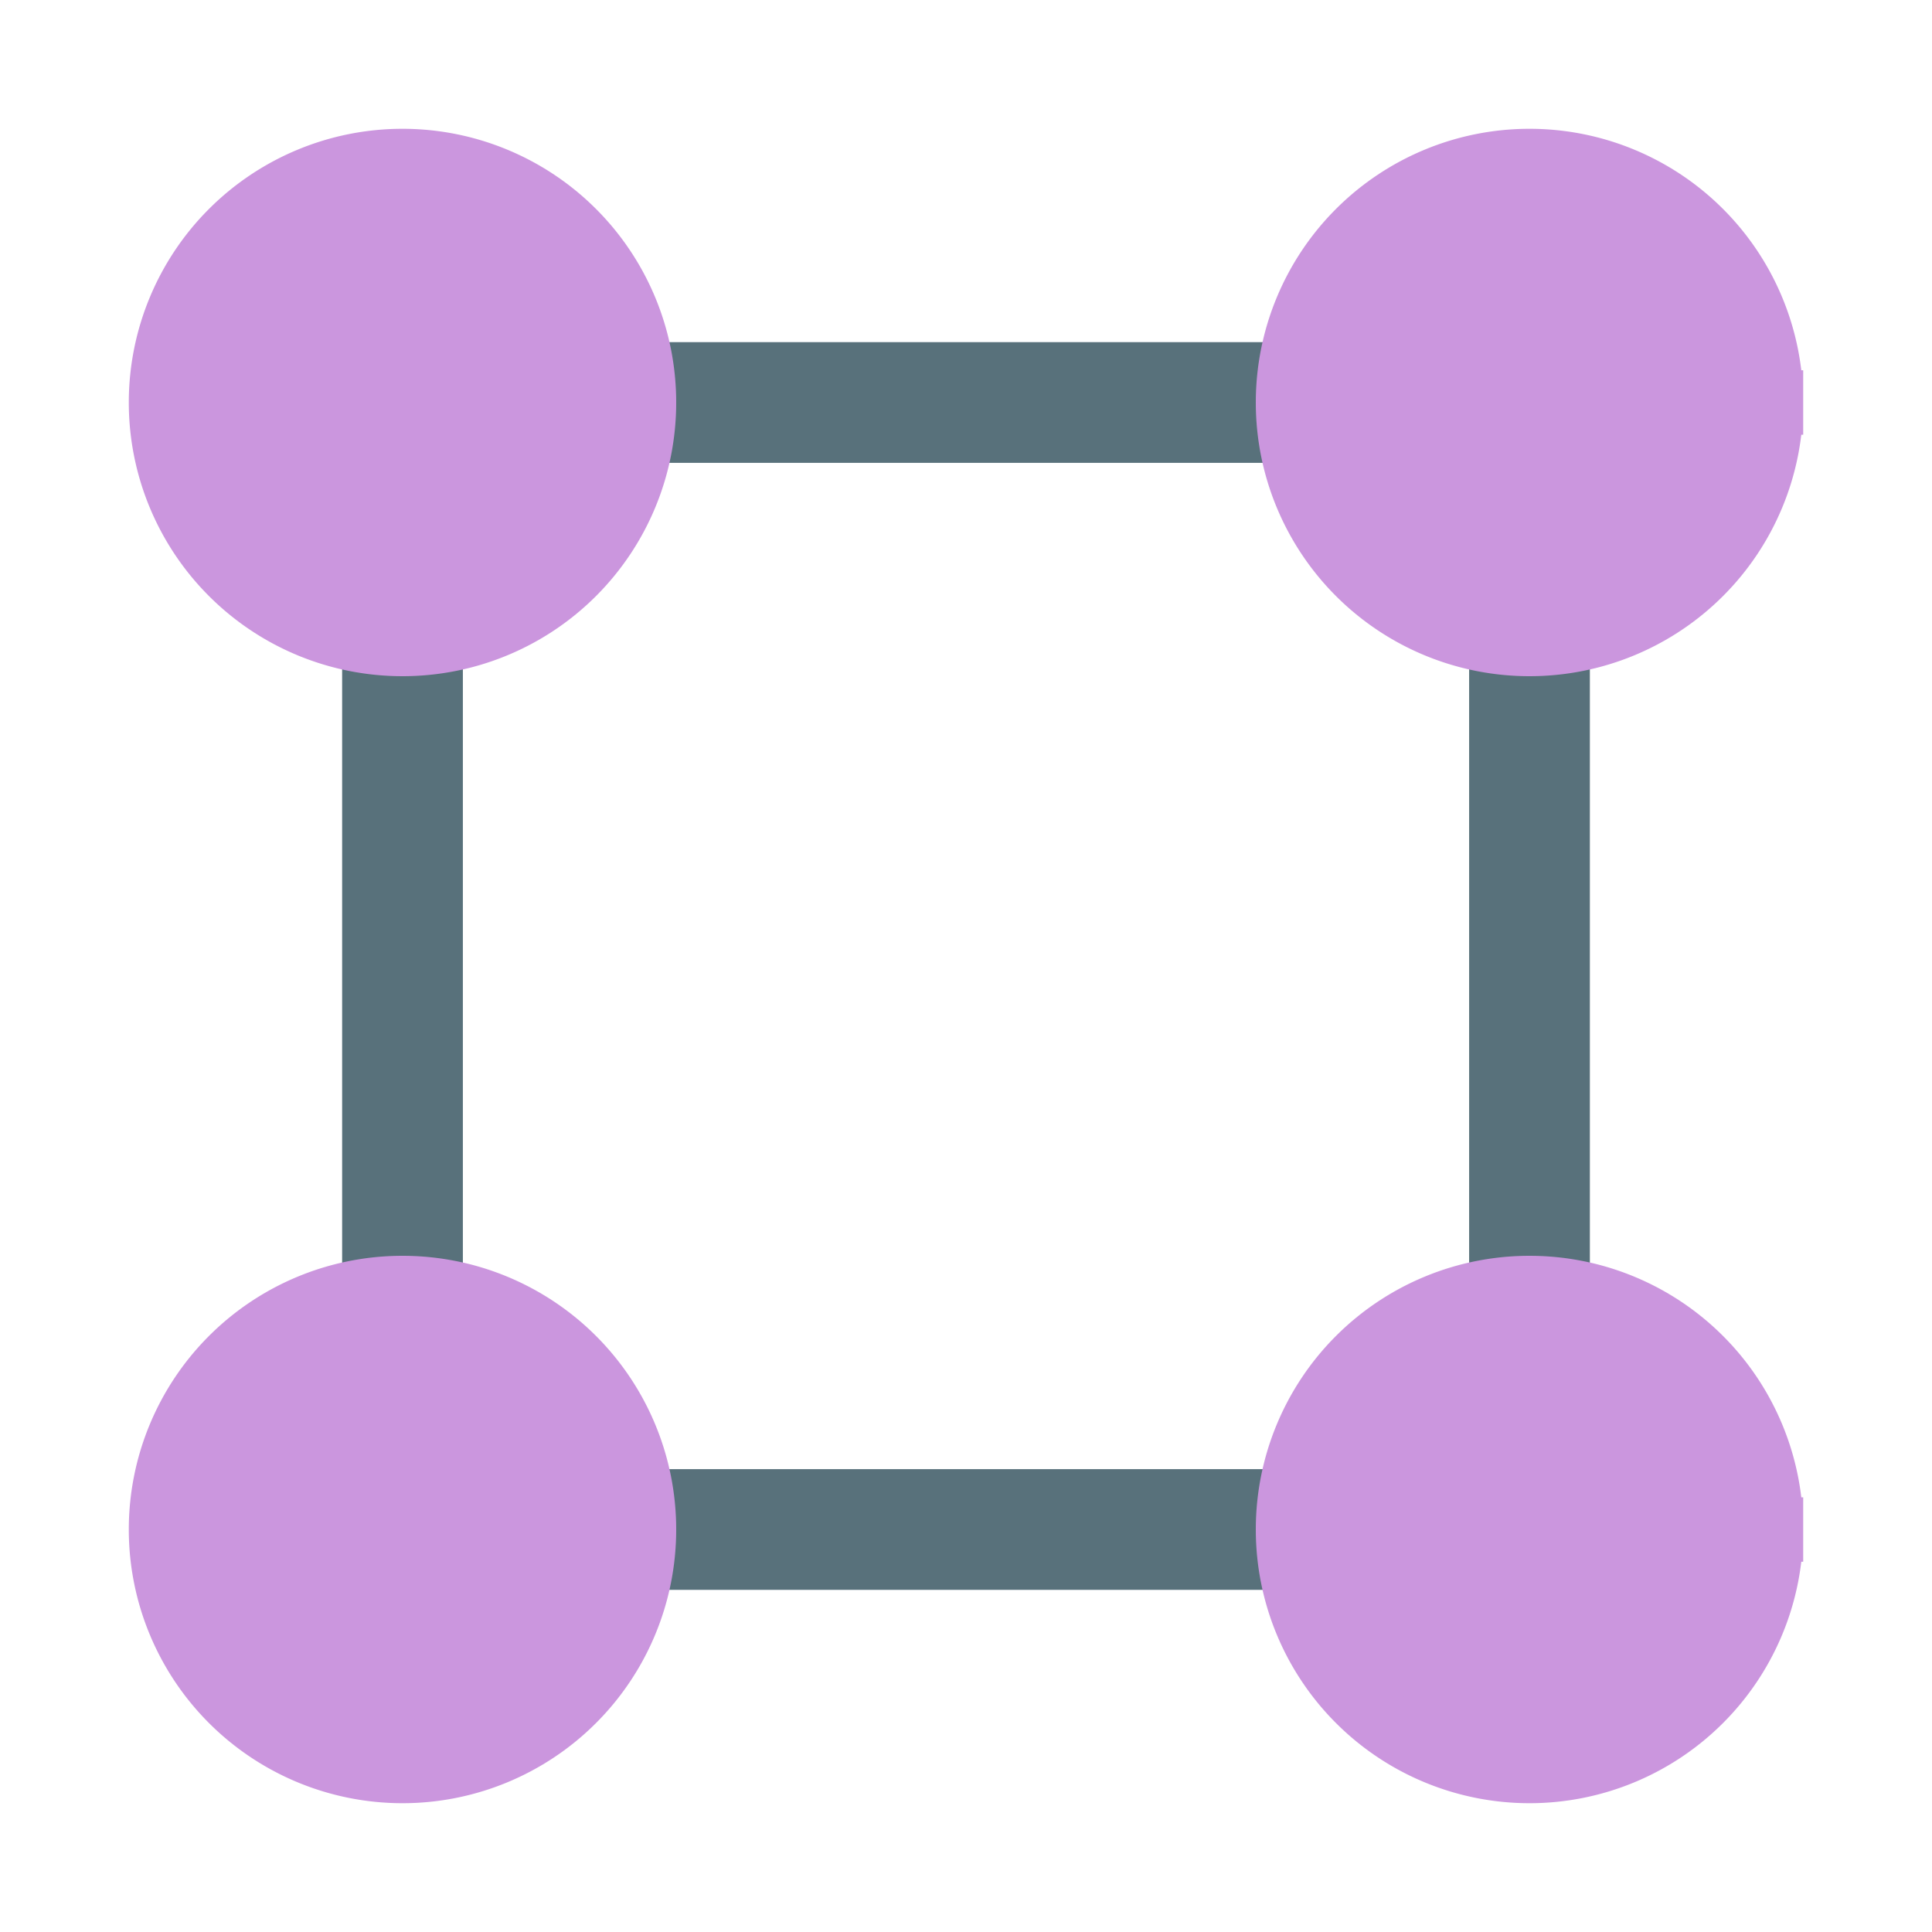 <svg xmlns="http://www.w3.org/2000/svg" viewBox="0 0 24 24"><g fill="none" stroke="#afa3df" stroke-width="1.5"><path stroke="#58717b" stroke-linecap="round" d="M8 19h8M8 5h8m3 11V8M5 16V8"/><path fill="#cb96de" stroke="#cb96de" stroke-width=".8" d="M8 5a3 3 0 1 1-6 0 3 3 0 0 1 6 0Zm14 0a3 3 0 1 1-6 0 3 3 0 0 1 6 0ZM8 19a3 3 0 1 1-6 0 3 3 0 0 1 6 0Zm14 0a3 3 0 1 1-6 0 3 3 0 0 1 6 0Z"/></g></svg>